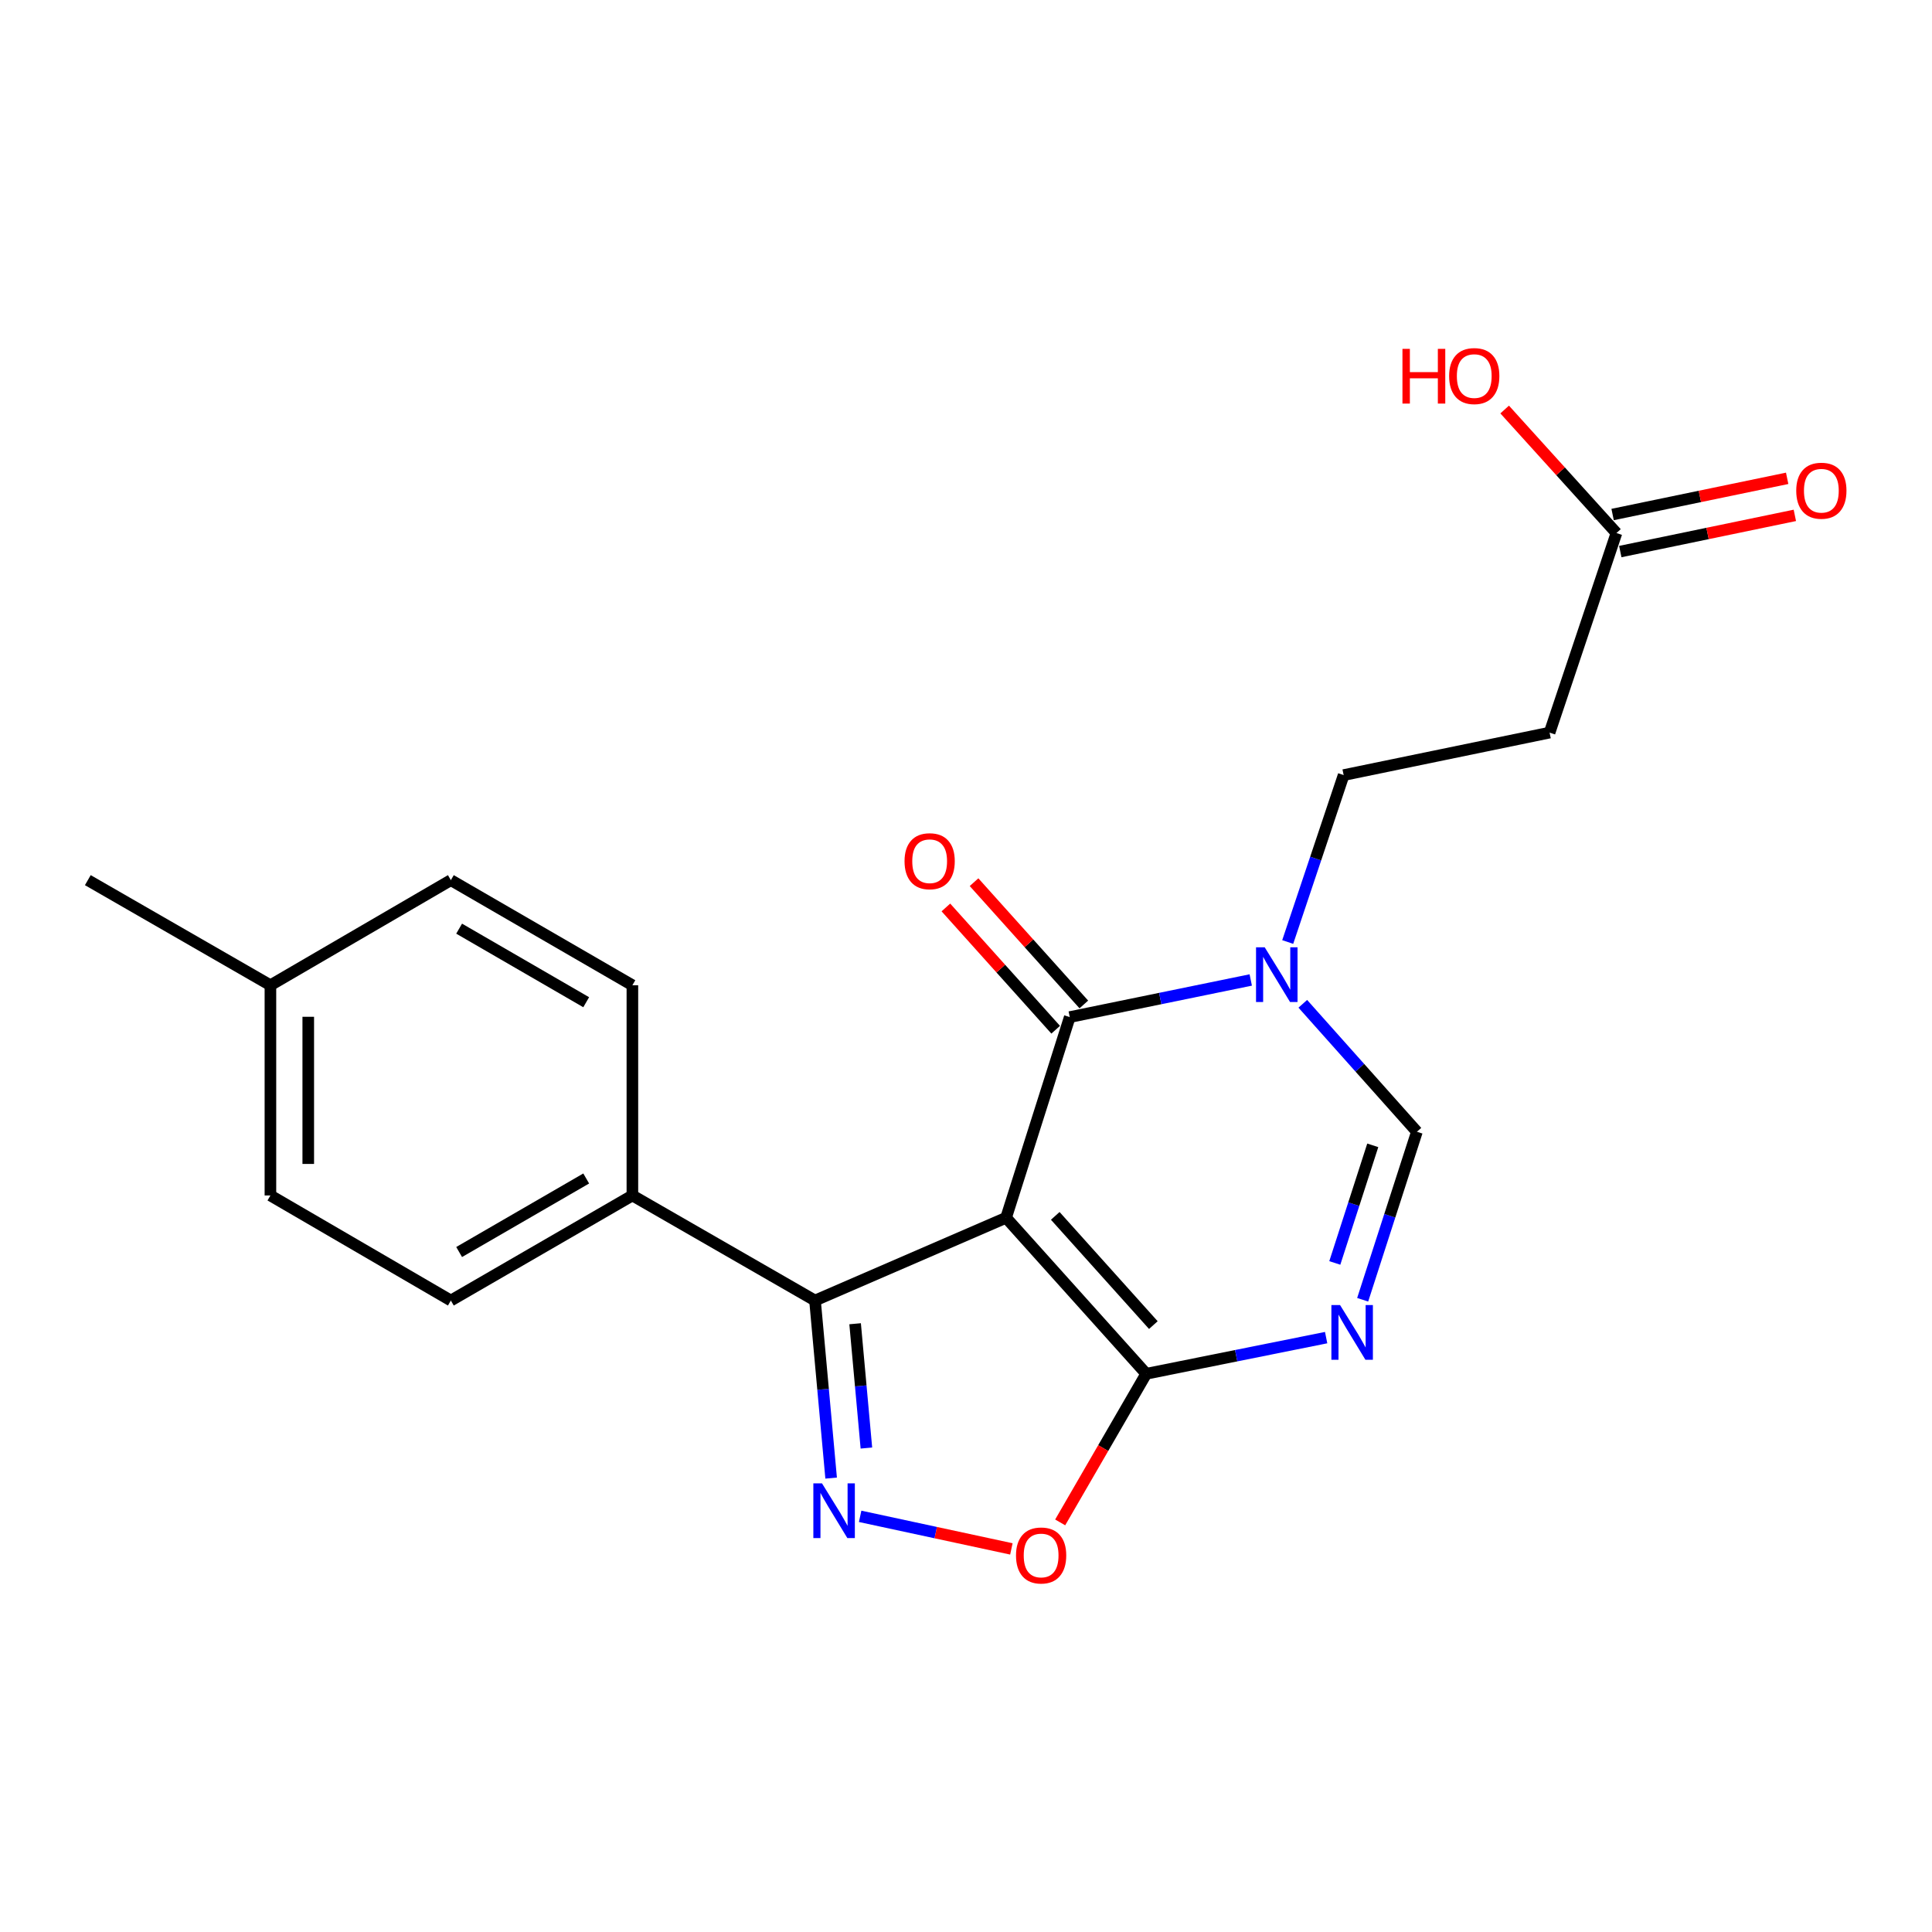 <?xml version='1.0' encoding='iso-8859-1'?>
<svg version='1.1' baseProfile='full'
              xmlns='http://www.w3.org/2000/svg'
                      xmlns:rdkit='http://www.rdkit.org/xml'
                      xmlns:xlink='http://www.w3.org/1999/xlink'
                  xml:space='preserve'
width='1000px' height='1000px' viewBox='0 0 1000 1000'>
<!-- END OF HEADER -->
<rect style='opacity:1.0;fill:#FFFFFF;stroke:none' width='1000' height='1000' x='0' y='0'> </rect>
<path class='bond-0' d='M 520.748,630.306 L 553.703,526.445' style='fill:none;fill-rule:evenodd;stroke:#000000;stroke-width:6px;stroke-linecap:butt;stroke-linejoin:miter;stroke-opacity:1' />
<path class='bond-1' d='M 520.748,630.306 L 593.285,711.068' style='fill:none;fill-rule:evenodd;stroke:#000000;stroke-width:6px;stroke-linecap:butt;stroke-linejoin:miter;stroke-opacity:1' />
<path class='bond-1' d='M 546.199,629.334 L 596.974,685.868' style='fill:none;fill-rule:evenodd;stroke:#000000;stroke-width:6px;stroke-linecap:butt;stroke-linejoin:miter;stroke-opacity:1' />
<path class='bond-4' d='M 520.748,630.306 L 421.849,673.151' style='fill:none;fill-rule:evenodd;stroke:#000000;stroke-width:6px;stroke-linecap:butt;stroke-linejoin:miter;stroke-opacity:1' />
<path class='bond-5' d='M 553.703,526.445 L 600.545,516.838' style='fill:none;fill-rule:evenodd;stroke:#000000;stroke-width:6px;stroke-linecap:butt;stroke-linejoin:miter;stroke-opacity:1' />
<path class='bond-5' d='M 600.545,516.838 L 647.386,507.231' style='fill:none;fill-rule:evenodd;stroke:#0000FF;stroke-width:6px;stroke-linecap:butt;stroke-linejoin:miter;stroke-opacity:1' />
<path class='bond-12' d='M 560.989,519.903 L 532.576,488.259' style='fill:none;fill-rule:evenodd;stroke:#000000;stroke-width:6px;stroke-linecap:butt;stroke-linejoin:miter;stroke-opacity:1' />
<path class='bond-12' d='M 532.576,488.259 L 504.163,456.614' style='fill:none;fill-rule:evenodd;stroke:#FF0000;stroke-width:6px;stroke-linecap:butt;stroke-linejoin:miter;stroke-opacity:1' />
<path class='bond-12' d='M 546.417,532.987 L 518.004,501.343' style='fill:none;fill-rule:evenodd;stroke:#000000;stroke-width:6px;stroke-linecap:butt;stroke-linejoin:miter;stroke-opacity:1' />
<path class='bond-12' d='M 518.004,501.343 L 489.591,469.698' style='fill:none;fill-rule:evenodd;stroke:#FF0000;stroke-width:6px;stroke-linecap:butt;stroke-linejoin:miter;stroke-opacity:1' />
<path class='bond-3' d='M 593.285,711.068 L 639.846,701.709' style='fill:none;fill-rule:evenodd;stroke:#000000;stroke-width:6px;stroke-linecap:butt;stroke-linejoin:miter;stroke-opacity:1' />
<path class='bond-3' d='M 639.846,701.709 L 686.408,692.35' style='fill:none;fill-rule:evenodd;stroke:#0000FF;stroke-width:6px;stroke-linecap:butt;stroke-linejoin:miter;stroke-opacity:1' />
<path class='bond-6' d='M 593.285,711.068 L 571.016,749.531' style='fill:none;fill-rule:evenodd;stroke:#000000;stroke-width:6px;stroke-linecap:butt;stroke-linejoin:miter;stroke-opacity:1' />
<path class='bond-6' d='M 571.016,749.531 L 548.747,787.994' style='fill:none;fill-rule:evenodd;stroke:#FF0000;stroke-width:6px;stroke-linecap:butt;stroke-linejoin:miter;stroke-opacity:1' />
<path class='bond-2' d='M 430.194,765.06 L 426.021,719.106' style='fill:none;fill-rule:evenodd;stroke:#0000FF;stroke-width:6px;stroke-linecap:butt;stroke-linejoin:miter;stroke-opacity:1' />
<path class='bond-2' d='M 426.021,719.106 L 421.849,673.151' style='fill:none;fill-rule:evenodd;stroke:#000000;stroke-width:6px;stroke-linecap:butt;stroke-linejoin:miter;stroke-opacity:1' />
<path class='bond-2' d='M 448.446,749.503 L 445.525,717.335' style='fill:none;fill-rule:evenodd;stroke:#0000FF;stroke-width:6px;stroke-linecap:butt;stroke-linejoin:miter;stroke-opacity:1' />
<path class='bond-2' d='M 445.525,717.335 L 442.604,685.167' style='fill:none;fill-rule:evenodd;stroke:#000000;stroke-width:6px;stroke-linecap:butt;stroke-linejoin:miter;stroke-opacity:1' />
<path class='bond-21' d='M 445.208,784.854 L 484.349,793.283' style='fill:none;fill-rule:evenodd;stroke:#0000FF;stroke-width:6px;stroke-linecap:butt;stroke-linejoin:miter;stroke-opacity:1' />
<path class='bond-21' d='M 484.349,793.283 L 523.489,801.712' style='fill:none;fill-rule:evenodd;stroke:#FF0000;stroke-width:6px;stroke-linecap:butt;stroke-linejoin:miter;stroke-opacity:1' />
<path class='bond-7' d='M 705.317,672.757 L 719.352,629.276' style='fill:none;fill-rule:evenodd;stroke:#0000FF;stroke-width:6px;stroke-linecap:butt;stroke-linejoin:miter;stroke-opacity:1' />
<path class='bond-7' d='M 719.352,629.276 L 733.387,585.796' style='fill:none;fill-rule:evenodd;stroke:#000000;stroke-width:6px;stroke-linecap:butt;stroke-linejoin:miter;stroke-opacity:1' />
<path class='bond-7' d='M 690.89,653.697 L 700.715,623.261' style='fill:none;fill-rule:evenodd;stroke:#0000FF;stroke-width:6px;stroke-linecap:butt;stroke-linejoin:miter;stroke-opacity:1' />
<path class='bond-7' d='M 700.715,623.261 L 710.539,592.824' style='fill:none;fill-rule:evenodd;stroke:#000000;stroke-width:6px;stroke-linecap:butt;stroke-linejoin:miter;stroke-opacity:1' />
<path class='bond-10' d='M 421.849,673.151 L 327.323,618.773' style='fill:none;fill-rule:evenodd;stroke:#000000;stroke-width:6px;stroke-linecap:butt;stroke-linejoin:miter;stroke-opacity:1' />
<path class='bond-11' d='M 666.518,487.584 L 680.994,444.384' style='fill:none;fill-rule:evenodd;stroke:#0000FF;stroke-width:6px;stroke-linecap:butt;stroke-linejoin:miter;stroke-opacity:1' />
<path class='bond-11' d='M 680.994,444.384 L 695.47,401.184' style='fill:none;fill-rule:evenodd;stroke:#000000;stroke-width:6px;stroke-linecap:butt;stroke-linejoin:miter;stroke-opacity:1' />
<path class='bond-22' d='M 674.325,519.566 L 703.856,552.681' style='fill:none;fill-rule:evenodd;stroke:#0000FF;stroke-width:6px;stroke-linecap:butt;stroke-linejoin:miter;stroke-opacity:1' />
<path class='bond-22' d='M 703.856,552.681 L 733.387,585.796' style='fill:none;fill-rule:evenodd;stroke:#000000;stroke-width:6px;stroke-linecap:butt;stroke-linejoin:miter;stroke-opacity:1' />
<path class='bond-8' d='M 802.062,379.195 L 695.47,401.184' style='fill:none;fill-rule:evenodd;stroke:#000000;stroke-width:6px;stroke-linecap:butt;stroke-linejoin:miter;stroke-opacity:1' />
<path class='bond-9' d='M 802.062,379.195 L 836.671,275.9' style='fill:none;fill-rule:evenodd;stroke:#000000;stroke-width:6px;stroke-linecap:butt;stroke-linejoin:miter;stroke-opacity:1' />
<path class='bond-13' d='M 838.659,285.488 L 883.834,276.122' style='fill:none;fill-rule:evenodd;stroke:#000000;stroke-width:6px;stroke-linecap:butt;stroke-linejoin:miter;stroke-opacity:1' />
<path class='bond-13' d='M 883.834,276.122 L 929.009,266.756' style='fill:none;fill-rule:evenodd;stroke:#FF0000;stroke-width:6px;stroke-linecap:butt;stroke-linejoin:miter;stroke-opacity:1' />
<path class='bond-13' d='M 834.683,266.312 L 879.858,256.946' style='fill:none;fill-rule:evenodd;stroke:#000000;stroke-width:6px;stroke-linecap:butt;stroke-linejoin:miter;stroke-opacity:1' />
<path class='bond-13' d='M 879.858,256.946 L 925.034,247.58' style='fill:none;fill-rule:evenodd;stroke:#FF0000;stroke-width:6px;stroke-linecap:butt;stroke-linejoin:miter;stroke-opacity:1' />
<path class='bond-16' d='M 836.671,275.9 L 807.74,243.933' style='fill:none;fill-rule:evenodd;stroke:#000000;stroke-width:6px;stroke-linecap:butt;stroke-linejoin:miter;stroke-opacity:1' />
<path class='bond-16' d='M 807.74,243.933 L 778.81,211.967' style='fill:none;fill-rule:evenodd;stroke:#FF0000;stroke-width:6px;stroke-linecap:butt;stroke-linejoin:miter;stroke-opacity:1' />
<path class='bond-14' d='M 327.323,618.773 L 233.363,673.151' style='fill:none;fill-rule:evenodd;stroke:#000000;stroke-width:6px;stroke-linecap:butt;stroke-linejoin:miter;stroke-opacity:1' />
<path class='bond-14' d='M 303.419,609.98 L 237.648,648.044' style='fill:none;fill-rule:evenodd;stroke:#000000;stroke-width:6px;stroke-linecap:butt;stroke-linejoin:miter;stroke-opacity:1' />
<path class='bond-15' d='M 327.323,618.773 L 327.323,509.962' style='fill:none;fill-rule:evenodd;stroke:#000000;stroke-width:6px;stroke-linecap:butt;stroke-linejoin:miter;stroke-opacity:1' />
<path class='bond-18' d='M 233.363,673.151 L 139.969,618.773' style='fill:none;fill-rule:evenodd;stroke:#000000;stroke-width:6px;stroke-linecap:butt;stroke-linejoin:miter;stroke-opacity:1' />
<path class='bond-17' d='M 327.323,509.962 L 233.363,455.562' style='fill:none;fill-rule:evenodd;stroke:#000000;stroke-width:6px;stroke-linecap:butt;stroke-linejoin:miter;stroke-opacity:1' />
<path class='bond-17' d='M 303.416,518.75 L 237.645,480.67' style='fill:none;fill-rule:evenodd;stroke:#000000;stroke-width:6px;stroke-linecap:butt;stroke-linejoin:miter;stroke-opacity:1' />
<path class='bond-19' d='M 233.363,455.562 L 139.969,509.962' style='fill:none;fill-rule:evenodd;stroke:#000000;stroke-width:6px;stroke-linecap:butt;stroke-linejoin:miter;stroke-opacity:1' />
<path class='bond-23' d='M 139.969,618.773 L 139.969,509.962' style='fill:none;fill-rule:evenodd;stroke:#000000;stroke-width:6px;stroke-linecap:butt;stroke-linejoin:miter;stroke-opacity:1' />
<path class='bond-23' d='M 159.553,602.451 L 159.553,526.284' style='fill:none;fill-rule:evenodd;stroke:#000000;stroke-width:6px;stroke-linecap:butt;stroke-linejoin:miter;stroke-opacity:1' />
<path class='bond-20' d='M 139.969,509.962 L 45.455,455.562' style='fill:none;fill-rule:evenodd;stroke:#000000;stroke-width:6px;stroke-linecap:butt;stroke-linejoin:miter;stroke-opacity:1' />
<path  class='atom-3' d='M 425.468 767.791
L 434.748 782.791
Q 435.668 784.271, 437.148 786.951
Q 438.628 789.631, 438.708 789.791
L 438.708 767.791
L 442.468 767.791
L 442.468 796.111
L 438.588 796.111
L 428.628 779.711
Q 427.468 777.791, 426.228 775.591
Q 425.028 773.391, 424.668 772.711
L 424.668 796.111
L 420.988 796.111
L 420.988 767.791
L 425.468 767.791
' fill='#0000FF'/>
<path  class='atom-4' d='M 693.606 675.485
L 702.886 690.485
Q 703.806 691.965, 705.286 694.645
Q 706.766 697.325, 706.846 697.485
L 706.846 675.485
L 710.606 675.485
L 710.606 703.805
L 706.726 703.805
L 696.766 687.405
Q 695.606 685.485, 694.366 683.285
Q 693.166 681.085, 692.806 680.405
L 692.806 703.805
L 689.126 703.805
L 689.126 675.485
L 693.606 675.485
' fill='#0000FF'/>
<path  class='atom-6' d='M 654.601 490.308
L 663.881 505.308
Q 664.801 506.788, 666.281 509.468
Q 667.761 512.148, 667.841 512.308
L 667.841 490.308
L 671.601 490.308
L 671.601 518.628
L 667.721 518.628
L 657.761 502.228
Q 656.601 500.308, 655.361 498.108
Q 654.161 495.908, 653.801 495.228
L 653.801 518.628
L 650.121 518.628
L 650.121 490.308
L 654.601 490.308
' fill='#0000FF'/>
<path  class='atom-7' d='M 525.885 805.108
Q 525.885 798.308, 529.245 794.508
Q 532.605 790.708, 538.885 790.708
Q 545.165 790.708, 548.525 794.508
Q 551.885 798.308, 551.885 805.108
Q 551.885 811.988, 548.485 815.908
Q 545.085 819.788, 538.885 819.788
Q 532.645 819.788, 529.245 815.908
Q 525.885 812.028, 525.885 805.108
M 538.885 816.588
Q 543.205 816.588, 545.525 813.708
Q 547.885 810.788, 547.885 805.108
Q 547.885 799.548, 545.525 796.748
Q 543.205 793.908, 538.885 793.908
Q 534.565 793.908, 532.205 796.708
Q 529.885 799.508, 529.885 805.108
Q 529.885 810.828, 532.205 813.708
Q 534.565 816.588, 538.885 816.588
' fill='#FF0000'/>
<path  class='atom-13' d='M 468.188 445.763
Q 468.188 438.963, 471.548 435.163
Q 474.908 431.363, 481.188 431.363
Q 487.468 431.363, 490.828 435.163
Q 494.188 438.963, 494.188 445.763
Q 494.188 452.643, 490.788 456.563
Q 487.388 460.443, 481.188 460.443
Q 474.948 460.443, 471.548 456.563
Q 468.188 452.683, 468.188 445.763
M 481.188 457.243
Q 485.508 457.243, 487.828 454.363
Q 490.188 451.443, 490.188 445.763
Q 490.188 440.203, 487.828 437.403
Q 485.508 434.563, 481.188 434.563
Q 476.868 434.563, 474.508 437.363
Q 472.188 440.163, 472.188 445.763
Q 472.188 451.483, 474.508 454.363
Q 476.868 457.243, 481.188 457.243
' fill='#FF0000'/>
<path  class='atom-14' d='M 929.729 253.992
Q 929.729 247.192, 933.089 243.392
Q 936.449 239.592, 942.729 239.592
Q 949.009 239.592, 952.369 243.392
Q 955.729 247.192, 955.729 253.992
Q 955.729 260.872, 952.329 264.792
Q 948.929 268.672, 942.729 268.672
Q 936.489 268.672, 933.089 264.792
Q 929.729 260.912, 929.729 253.992
M 942.729 265.472
Q 947.049 265.472, 949.369 262.592
Q 951.729 259.672, 951.729 253.992
Q 951.729 248.432, 949.369 245.632
Q 947.049 242.792, 942.729 242.792
Q 938.409 242.792, 936.049 245.592
Q 933.729 248.392, 933.729 253.992
Q 933.729 259.712, 936.049 262.592
Q 938.409 265.472, 942.729 265.472
' fill='#FF0000'/>
<path  class='atom-17' d='M 725.908 180.572
L 729.748 180.572
L 729.748 192.612
L 744.228 192.612
L 744.228 180.572
L 748.068 180.572
L 748.068 208.892
L 744.228 208.892
L 744.228 195.812
L 729.748 195.812
L 729.748 208.892
L 725.908 208.892
L 725.908 180.572
' fill='#FF0000'/>
<path  class='atom-17' d='M 750.068 194.652
Q 750.068 187.852, 753.428 184.052
Q 756.788 180.252, 763.068 180.252
Q 769.348 180.252, 772.708 184.052
Q 776.068 187.852, 776.068 194.652
Q 776.068 201.532, 772.668 205.452
Q 769.268 209.332, 763.068 209.332
Q 756.828 209.332, 753.428 205.452
Q 750.068 201.572, 750.068 194.652
M 763.068 206.132
Q 767.388 206.132, 769.708 203.252
Q 772.068 200.332, 772.068 194.652
Q 772.068 189.092, 769.708 186.292
Q 767.388 183.452, 763.068 183.452
Q 758.748 183.452, 756.388 186.252
Q 754.068 189.052, 754.068 194.652
Q 754.068 200.372, 756.388 203.252
Q 758.748 206.132, 763.068 206.132
' fill='#FF0000'/>
</svg>
